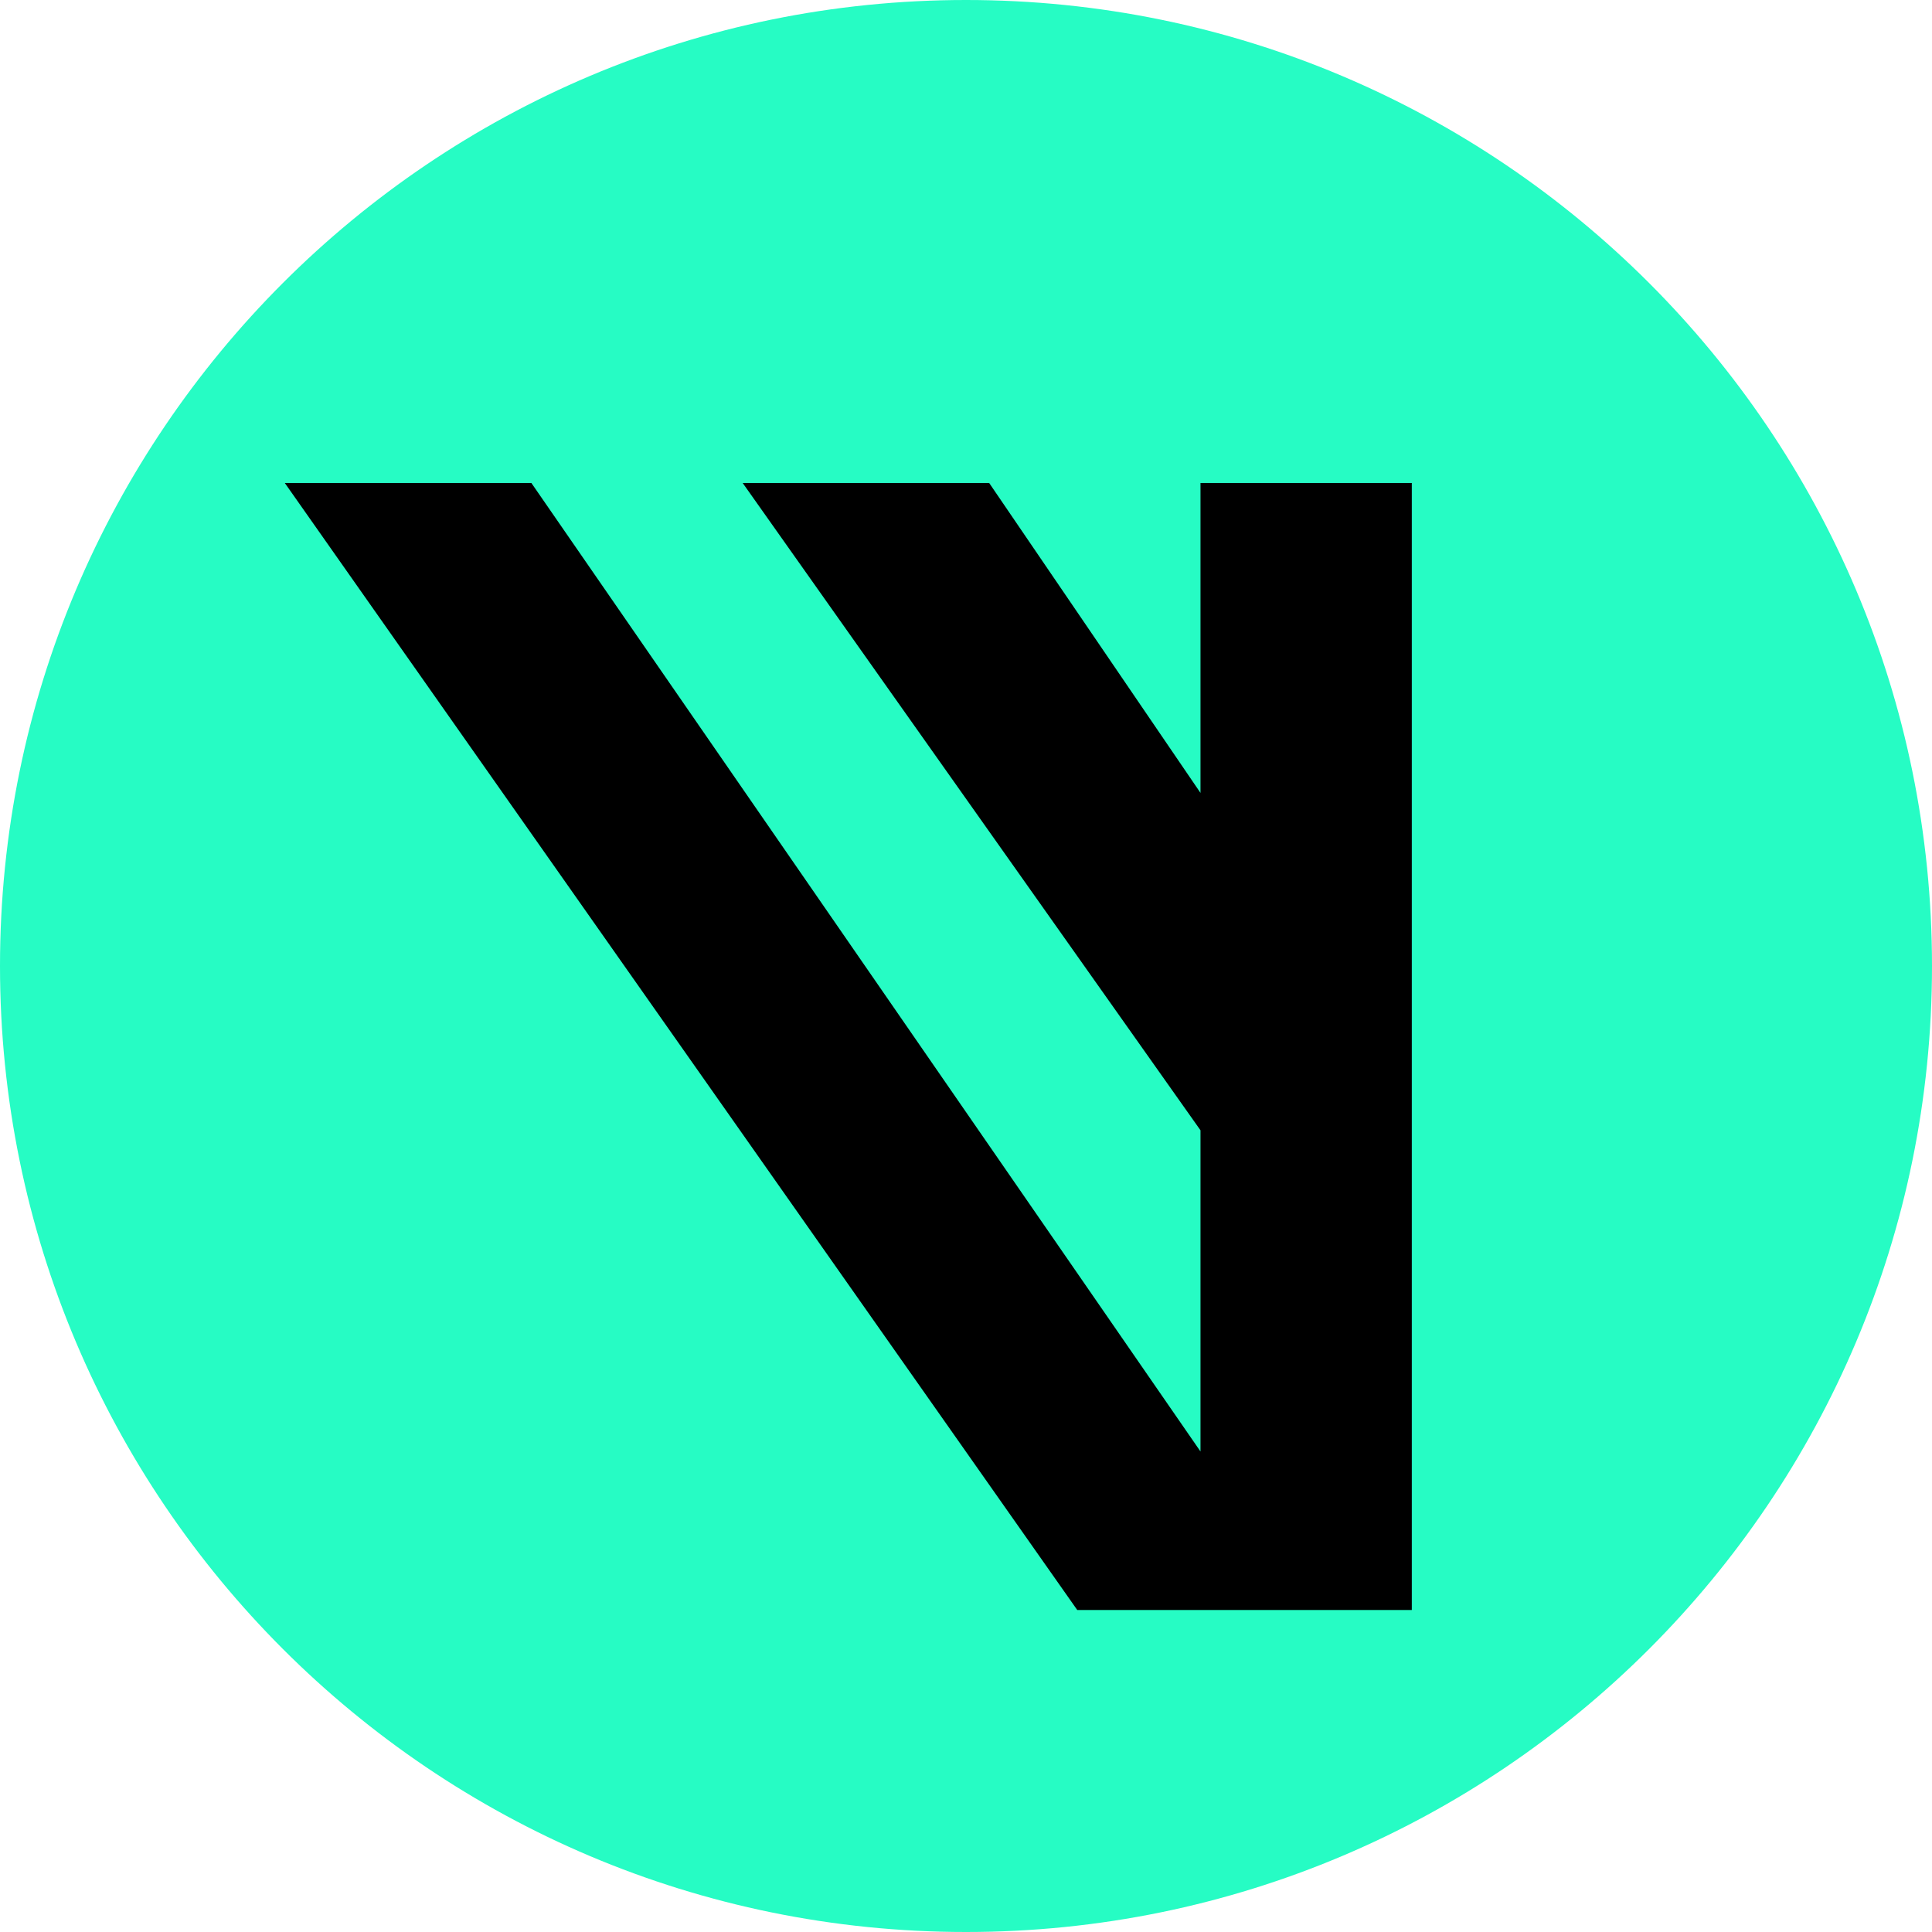 <svg width="24" height="24" viewBox="0 0 24 24" fill="none" xmlns="http://www.w3.org/2000/svg">
<g clip-path="url(#clip0_3517_4900)">
<path d="M24 12C24 5.373 18.627 0 12 0C5.373 0 0 5.373 0 12C0 18.627 5.373 24 12 24C18.627 24 24 18.627 24 12Z" fill="#26FCC4"/>
<path fill-rule="evenodd" clip-rule="evenodd" d="M3.538 6H6.601L14.913 18.031V14.041L9.226 6H12.288L14.913 9.85V6H17.538V20H14.913H13.382L3.538 6Z" fill="black"/>
</g>
<defs>
<clipPath id="clip0_3517_4900">
<rect width="24" height="24" fill="white"/>
</clipPath>
</defs>
</svg>
